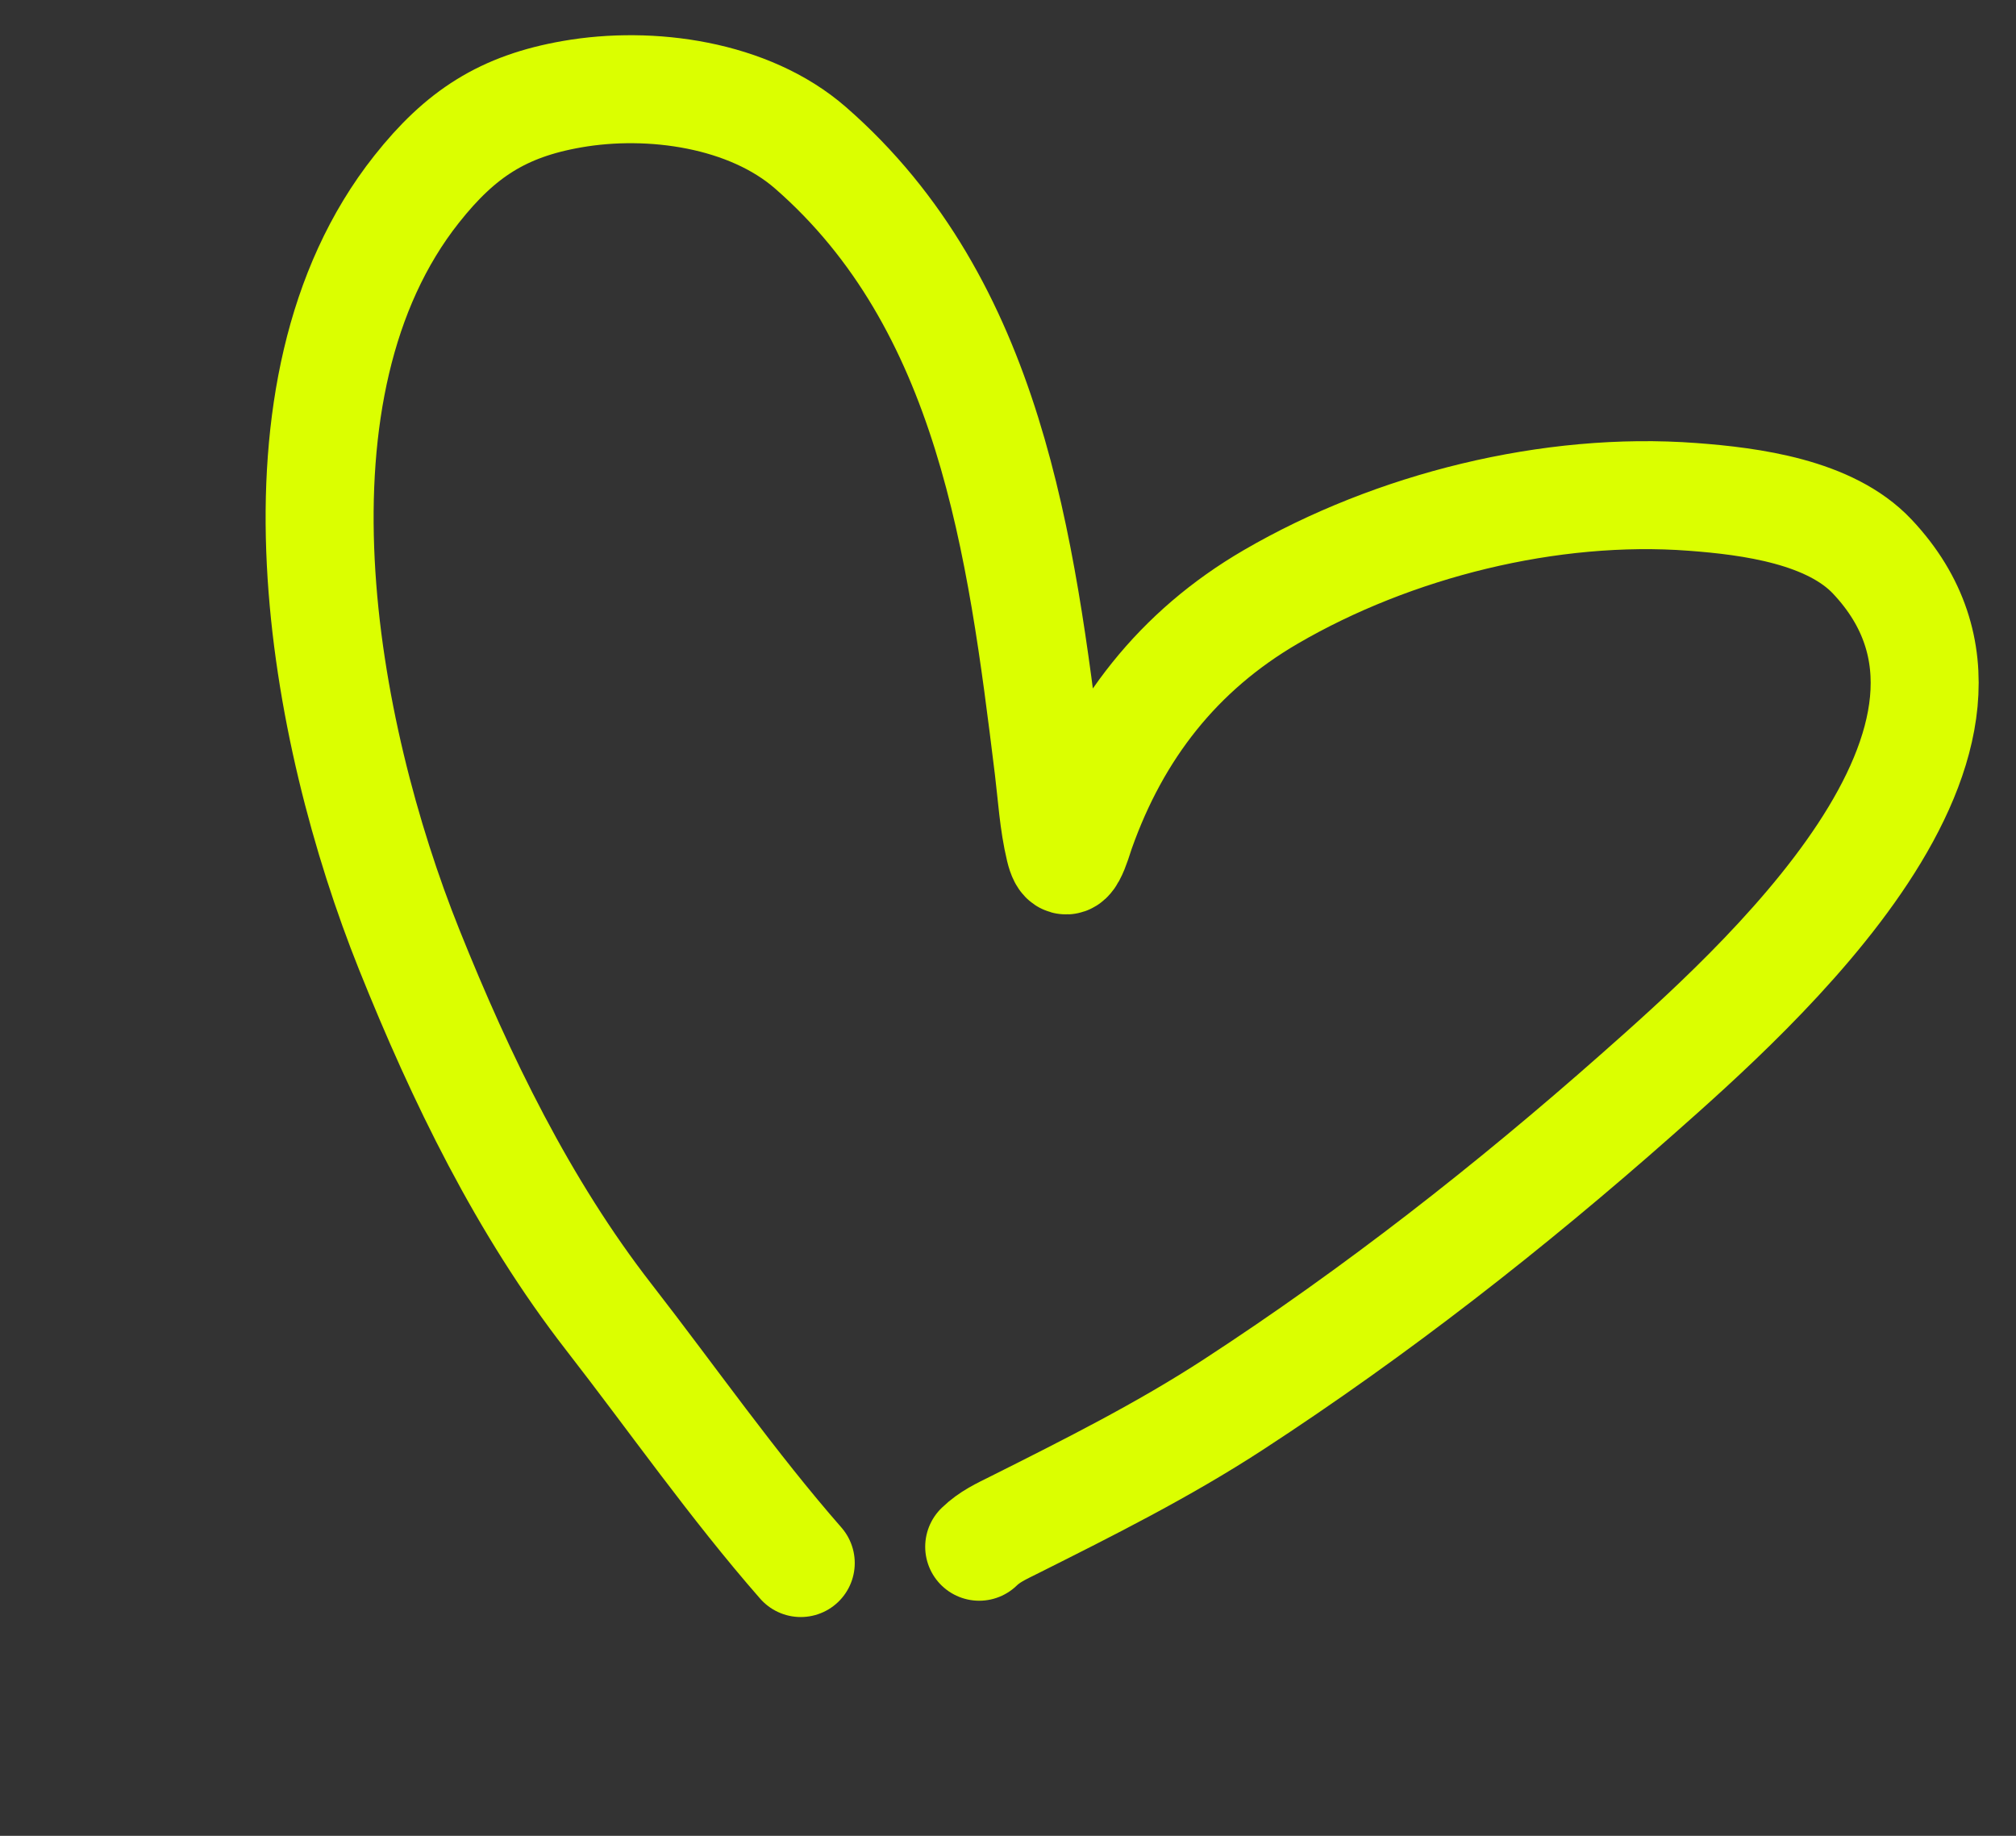 <?xml version="1.0" encoding="UTF-8"?> <svg xmlns="http://www.w3.org/2000/svg" width="56" height="51" viewBox="0 0 56 51" fill="none"><rect x="0" y="0" width="56" height="51" fill="#333333" stroke="none"/> <path d="M22.243 43.422C20.355 41.265 18.672 38.854 16.912 36.59C14.534 33.53 12.805 29.968 11.367 26.381C8.933 20.31 7.18 10.8 11.575 5.253C12.794 3.714 13.975 2.95 15.893 2.616C18.07 2.236 20.803 2.613 22.516 4.108C27.503 8.46 28.367 15.169 29.125 21.334C29.216 22.079 29.259 22.844 29.435 23.576C29.642 24.433 29.919 23.369 30.026 23.068C31.015 20.283 32.721 18.083 35.302 16.58C38.704 14.599 43.068 13.507 47.017 13.804C48.634 13.925 50.836 14.214 52.011 15.465C56.708 20.461 48.796 27.466 45.477 30.401C41.942 33.526 38.217 36.442 34.259 39.02C32.323 40.281 30.248 41.322 28.186 42.356C27.802 42.548 27.496 42.684 27.2 42.969" stroke="#DBFF00" stroke-width="3" stroke-linecap="round"></path> </svg> 